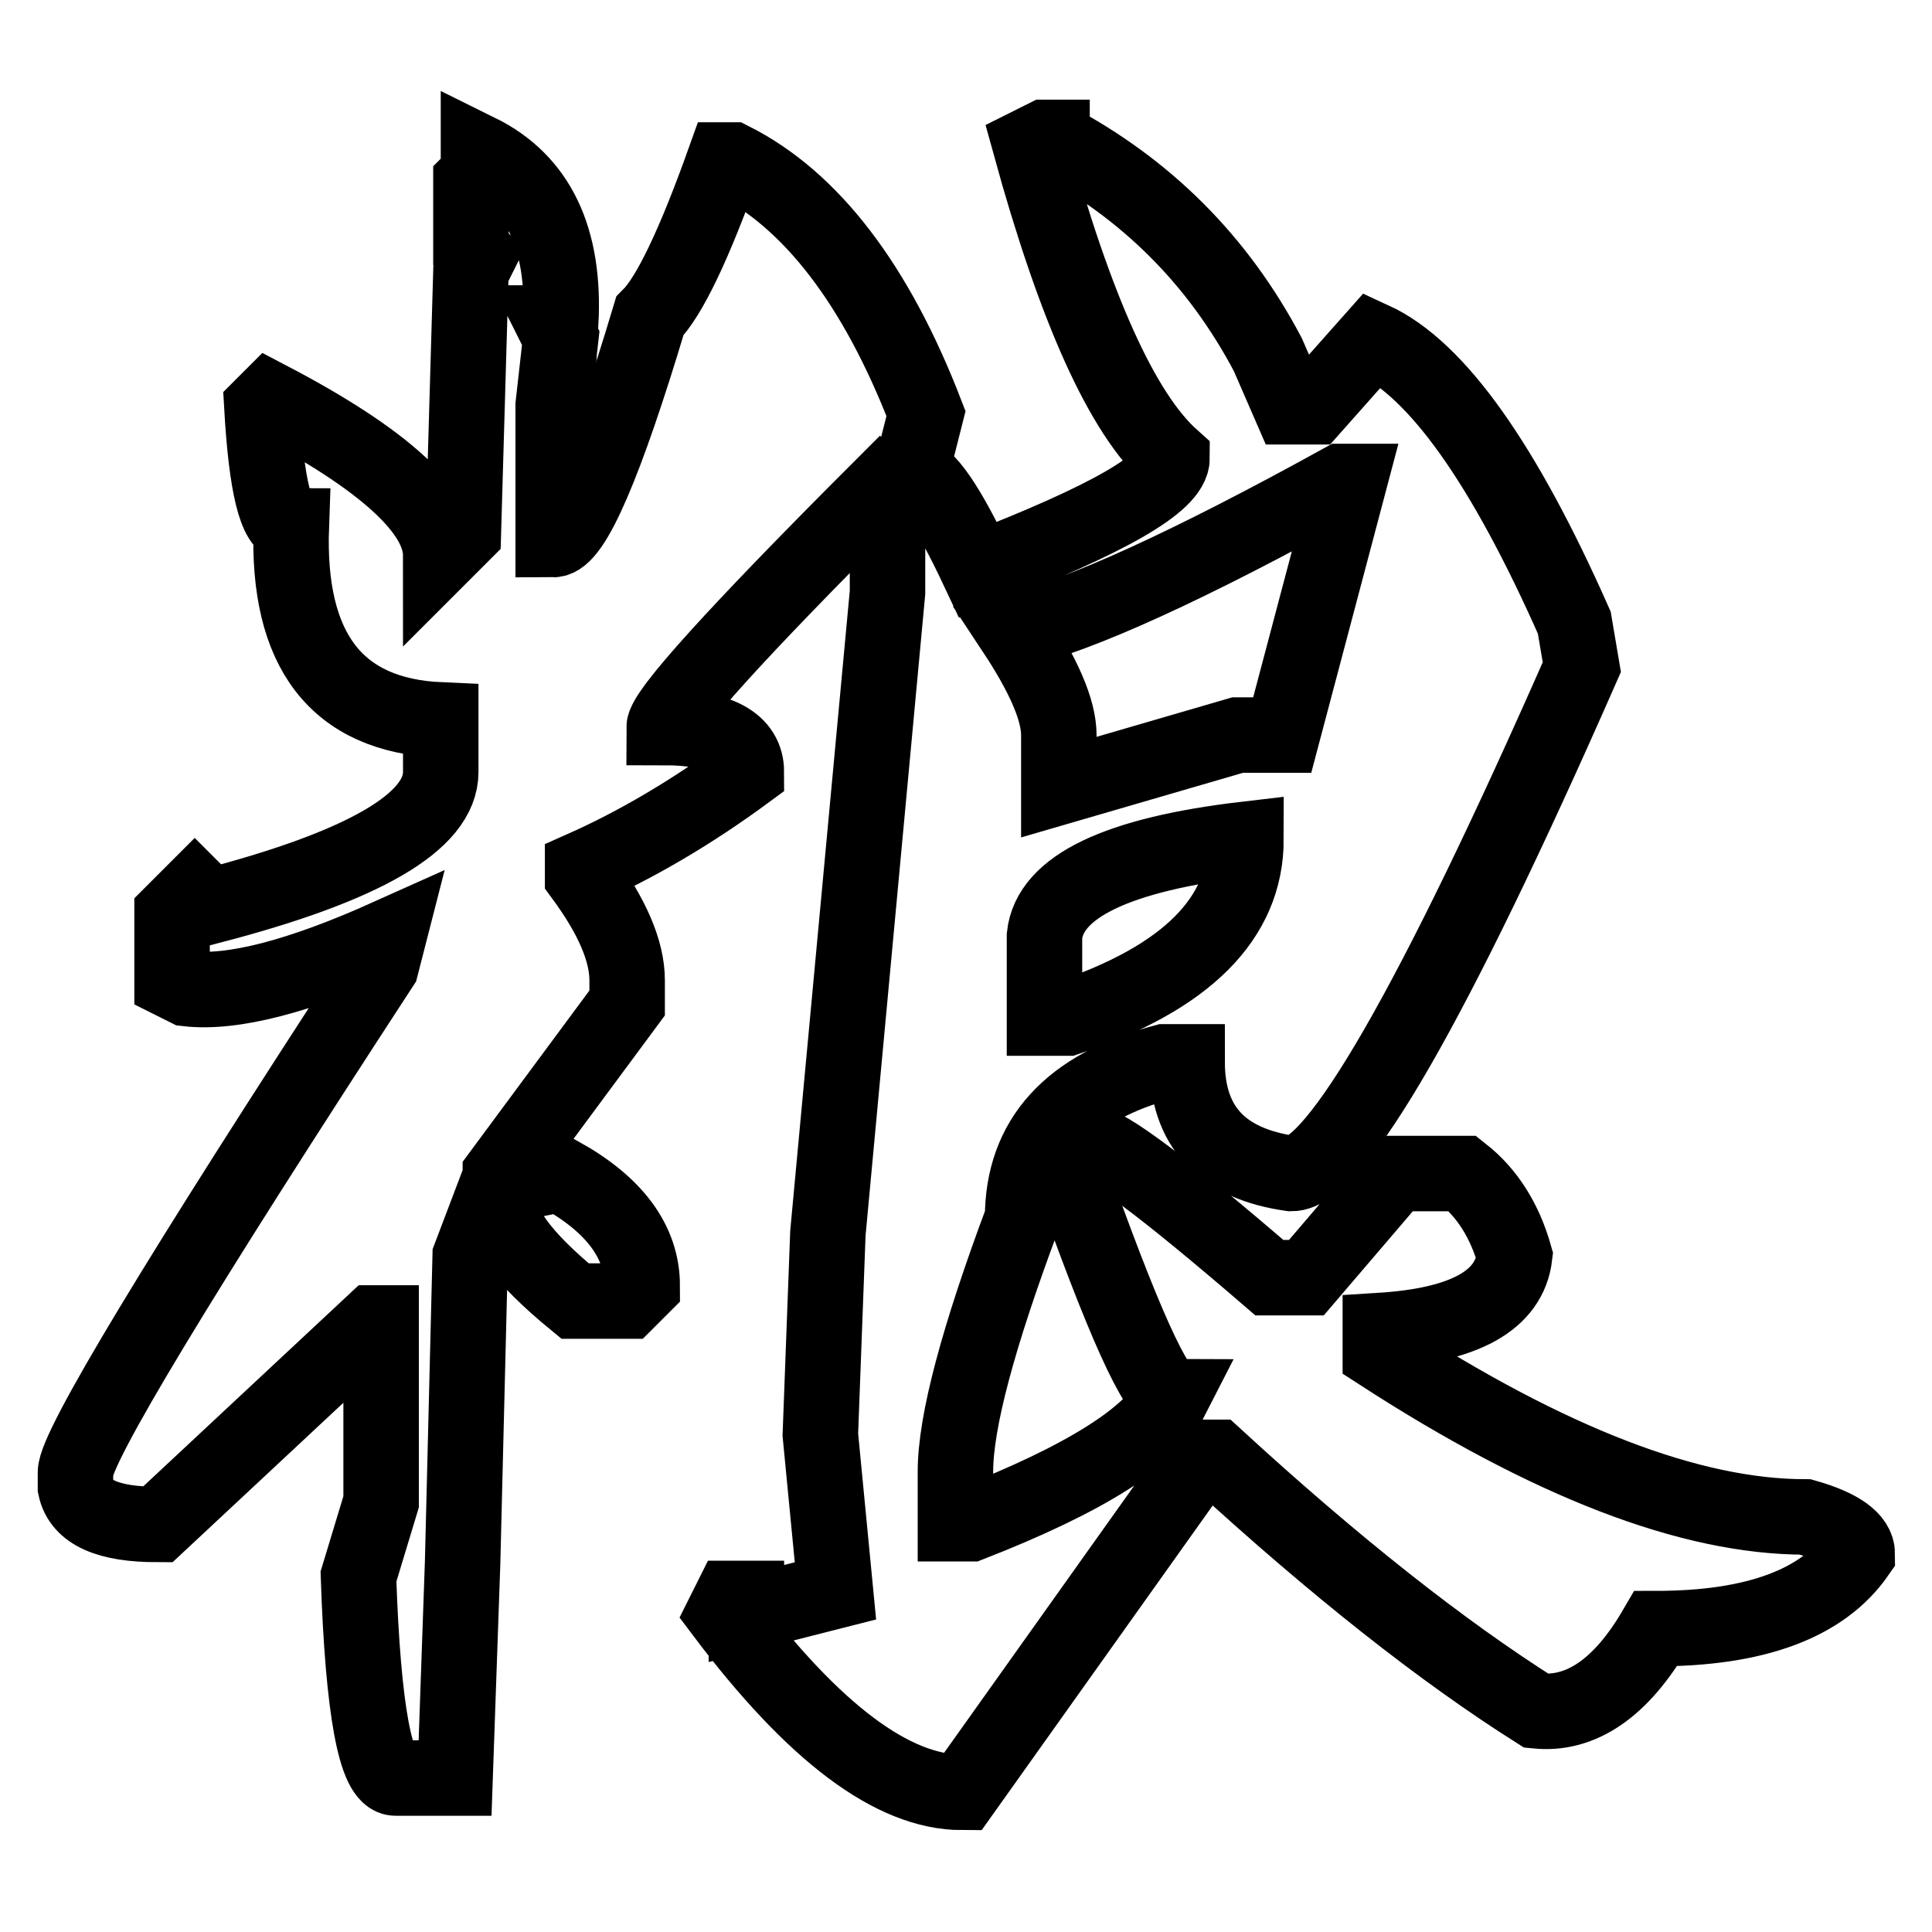 <?xml version="1.0" encoding="utf-8"?>
<!-- Svg Vector Icons : http://www.onlinewebfonts.com/icon -->
<!DOCTYPE svg PUBLIC "-//W3C//DTD SVG 1.1//EN" "http://www.w3.org/Graphics/SVG/1.1/DTD/svg11.dtd">
<svg version="1.1" xmlns="http://www.w3.org/2000/svg" xmlns:xlink="http://www.w3.org/1999/xlink" x="0px" y="0px" viewBox="0 0 256 256" enable-background="new 0 0 256 256" xml:space="preserve">
<g><g><path stroke-width="10" fill-opacity="0" stroke="#000000"  d="M138.4,134.9h3c15.8-5.3,23.7-13.2,23.7-23.7c-17.1,2-26,6.3-26.7,12.8V134.9z M134.4,83.6c3.9,5.9,5.9,10.5,5.9,13.8v6.9l23.7-6.9h5.9l8.9-33.6h-1C157.5,75,143,81.6,134.4,83.6L134.4,83.6z M139.4,18.4C151.9,25,161.4,34.5,168,47l3,6.9h3l7.9-8.9c8.5,3.9,17.4,16.5,26.7,37.5l1,5.9c-19.7,44.8-32.6,67.1-38.5,67.1c-9.2-1.3-13.8-6.2-13.8-14.8h-3c-12.5,3.3-18.8,10.2-18.8,20.7c-5.9,15.8-8.9,27-8.9,33.6v6.9h2c15.1-5.9,24-11.5,26.7-16.8c-2,0-6.6-10.2-13.8-30.6l1-3h2c2,0,9.9,5.9,23.7,17.8h4.9l11.8-13.8h8.9c3.3,2.6,5.6,6.3,6.9,10.9c-0.7,5.9-6.6,9.2-17.8,9.9v3c22.4,14.5,41.1,21.7,56.3,21.7c4.6,1.3,6.9,3,6.9,4.9c-4.6,6.6-13.5,9.9-26.7,9.9c-4.6,7.9-9.9,11.5-15.8,10.9c-12.5-7.9-26.7-19.1-42.5-33.6h-2l-31.6,44.4c-9.2,0-19.7-7.9-31.6-23.7l1-2h2v2l11.8-3l-2-20.7l1-26.7l7.9-84.9V65.8l-1-1C97.5,83.9,88,94.4,88,96.4c7.2,0,10.9,2,10.9,5.9c-7.2,5.3-14.5,9.6-21.7,12.8v1c3.9,5.3,5.9,9.9,5.9,13.8v3l-16.8,22.7v1h3l4.9-1c7.2,4,10.9,8.9,10.9,14.8l-2,2h-6.9c-7.2-5.9-10.5-10.5-9.9-13.8h-1l-3,7.9l-1,40.5l-1,28.6h-7.9c-2.6,0-4.3-8.9-4.9-26.7l3-9.9v-23.7h-1l-28.6,26.7c-6.6,0-10.2-1.6-10.9-4.9v-2c0-3.3,13.5-25.7,40.5-67.1l1-3.9c-11.8,5.3-20.7,7.6-26.7,6.9l-2-1v-8.9l3-3l2,2c20.4-5.3,30.6-11.2,30.6-17.8v-6.9C44.6,94.8,38,86.2,38.6,69.7c-2,0-3.3-5.3-3.9-15.8l1-1c15.1,7.9,22.7,14.8,22.7,20.7l3-3l1-34.6l1-2l-1-1v-8.9l1-1v-3c7.9,3.9,11.5,11.5,10.9,22.7h-1l1,2l-1,8.9v17.8c2.6,0,6.9-9.9,12.8-29.6c2.6-2.6,5.9-9.5,9.9-20.7h1c10.5,5.3,19.1,16.5,25.7,33.6l-2,7.9c2,0,4.9,4.3,8.9,12.8c17.1-6.6,25.7-11.5,25.7-14.8c-6.6-5.9-12.8-19.7-18.8-41.5l2-1H139.4z"/></g></g>
</svg>